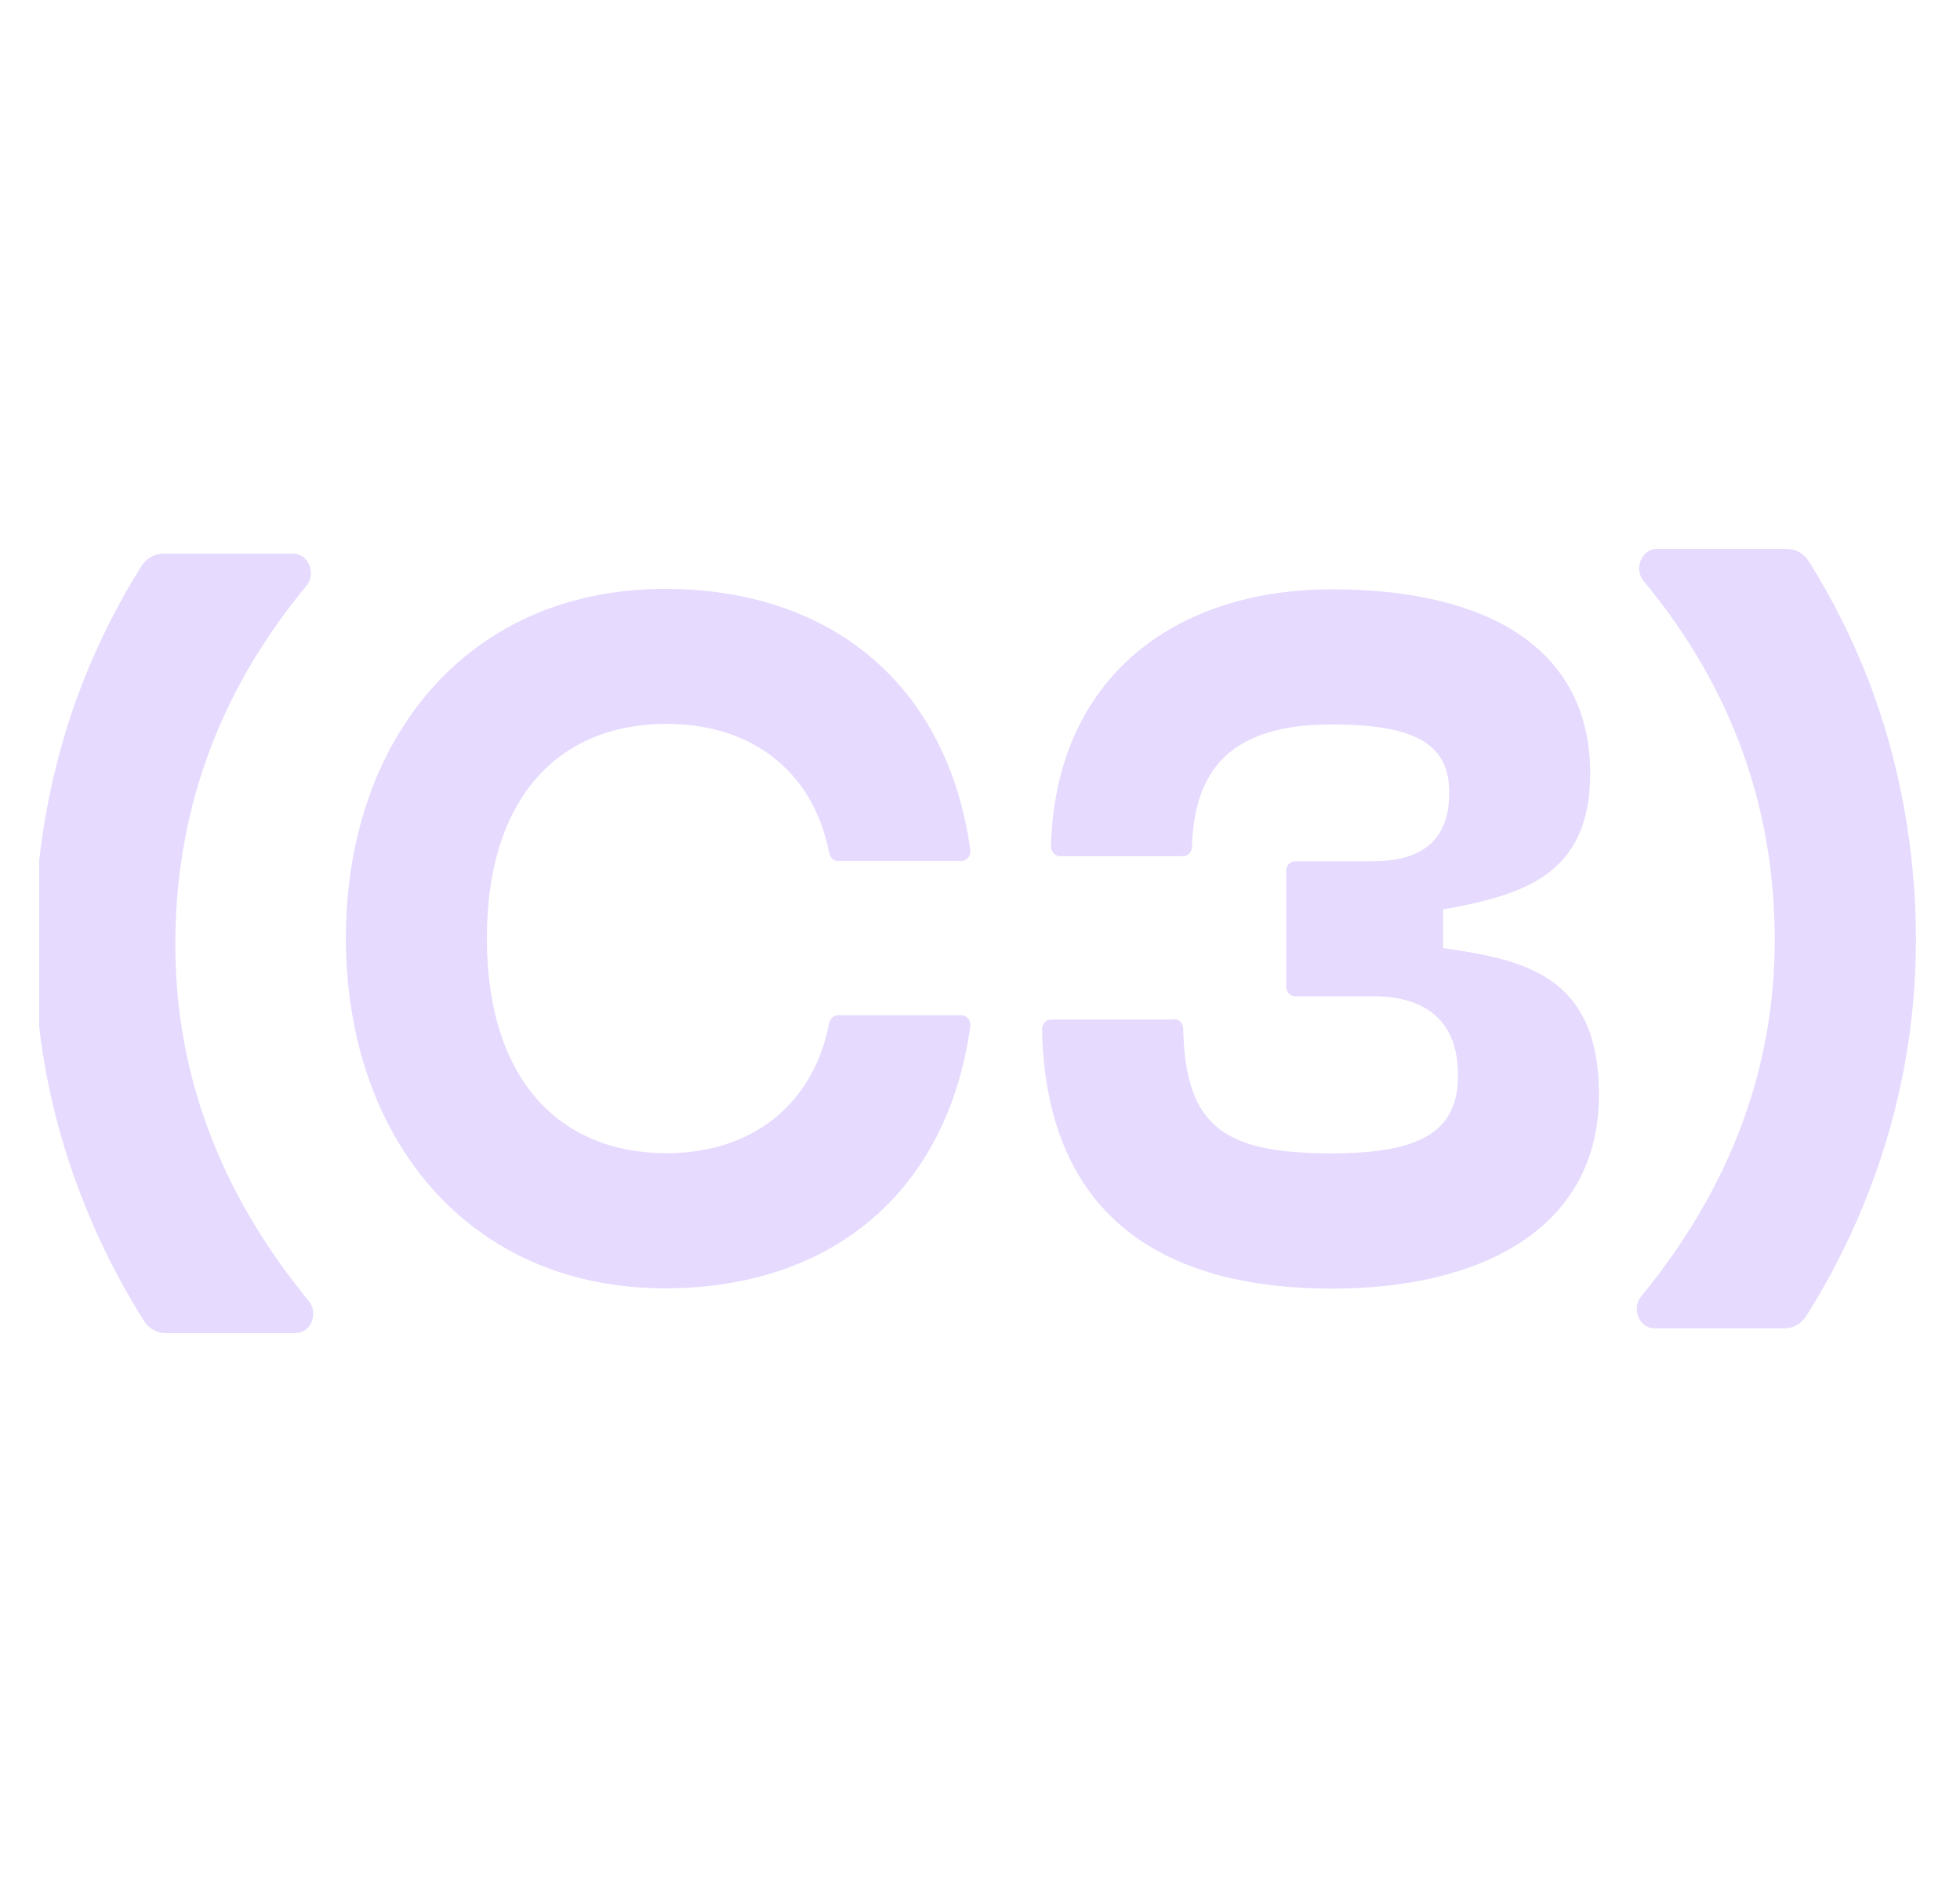 <svg width="25" height="24" viewBox="0 0 25 24" fill="none" xmlns="http://www.w3.org/2000/svg">
<g clip-path="url(#clip0_101_28024)">
<path fill-rule="evenodd" clip-rule="evenodd" d="M22.764 16.939H21.104H21.102C20.909 16.939 20.806 16.687 20.934 16.531C22.086 15.127 22.637 13.606 22.637 11.983C22.637 10.36 22.126 8.807 20.965 7.41C20.835 7.252 20.939 7 21.133 7H22.793C22.904 7 23.008 7.059 23.072 7.159C23.375 7.642 23.627 8.147 23.831 8.671C24.247 9.745 24.438 10.899 24.438 11.981C24.438 13.062 24.245 14.127 23.855 15.148C23.64 15.714 23.369 16.259 23.041 16.78C22.979 16.88 22.873 16.939 22.764 16.939ZM3.769 17H2.111C2.002 17 1.896 16.941 1.834 16.841C1.506 16.32 1.235 15.776 1.02 15.209C0.63 14.189 0.438 13.126 0.438 12.042C0.438 10.958 0.628 9.807 1.044 8.732C1.248 8.208 1.5 7.703 1.803 7.22C1.865 7.12 1.971 7.061 2.08 7.061H3.74C3.935 7.061 4.038 7.313 3.908 7.472C2.747 8.868 2.236 10.421 2.236 12.044C2.236 13.668 2.787 15.189 3.939 16.592C4.067 16.748 3.964 17 3.771 17H3.769ZM12.376 10.838C12.092 8.78 10.646 7.51 8.481 7.51C5.964 7.51 4.412 9.428 4.412 11.963C4.412 14.497 5.964 16.429 8.481 16.429C10.648 16.429 12.092 15.157 12.376 13.087C12.386 13.012 12.332 12.947 12.264 12.947H10.687C10.633 12.947 10.588 12.99 10.577 13.046C10.366 14.125 9.552 14.706 8.504 14.706C7.12 14.706 6.21 13.747 6.21 11.963C6.21 10.178 7.122 9.231 8.504 9.231C9.552 9.231 10.366 9.8 10.577 10.879C10.59 10.936 10.633 10.979 10.687 10.979H12.264C12.332 10.979 12.386 10.913 12.376 10.838ZM15.092 13.119C15.089 13.051 15.042 12.996 14.98 12.996L14.978 13.001H13.405C13.341 13.001 13.291 13.06 13.291 13.128C13.345 15.635 14.988 16.433 16.989 16.433C18.889 16.433 20.395 15.669 20.395 13.96C20.395 12.423 19.417 12.237 18.406 12.09V11.598C19.417 11.414 20.283 11.167 20.283 9.863C20.283 8.276 18.984 7.515 16.989 7.515C14.994 7.515 13.463 8.635 13.405 10.791C13.405 10.861 13.457 10.918 13.519 10.918H15.092C15.152 10.918 15.201 10.865 15.203 10.797C15.235 9.866 15.643 9.238 16.989 9.238C18.147 9.238 18.485 9.546 18.485 10.111C18.485 10.675 18.183 10.983 17.507 10.983H16.517C16.455 10.983 16.405 11.038 16.405 11.106V12.582C16.405 12.65 16.455 12.704 16.517 12.704H17.507C18.18 12.704 18.597 13.012 18.597 13.713C18.597 14.413 18.147 14.708 16.989 14.708C15.628 14.708 15.12 14.384 15.092 13.119Z" fill="#E6DAFE"/>
</g>
<defs>
<clipPath id="clip0_101_28024">
<rect width="24" height="24" fill="white" transform="translate(0.5)"/>
</clipPath>
</defs>
</svg>
